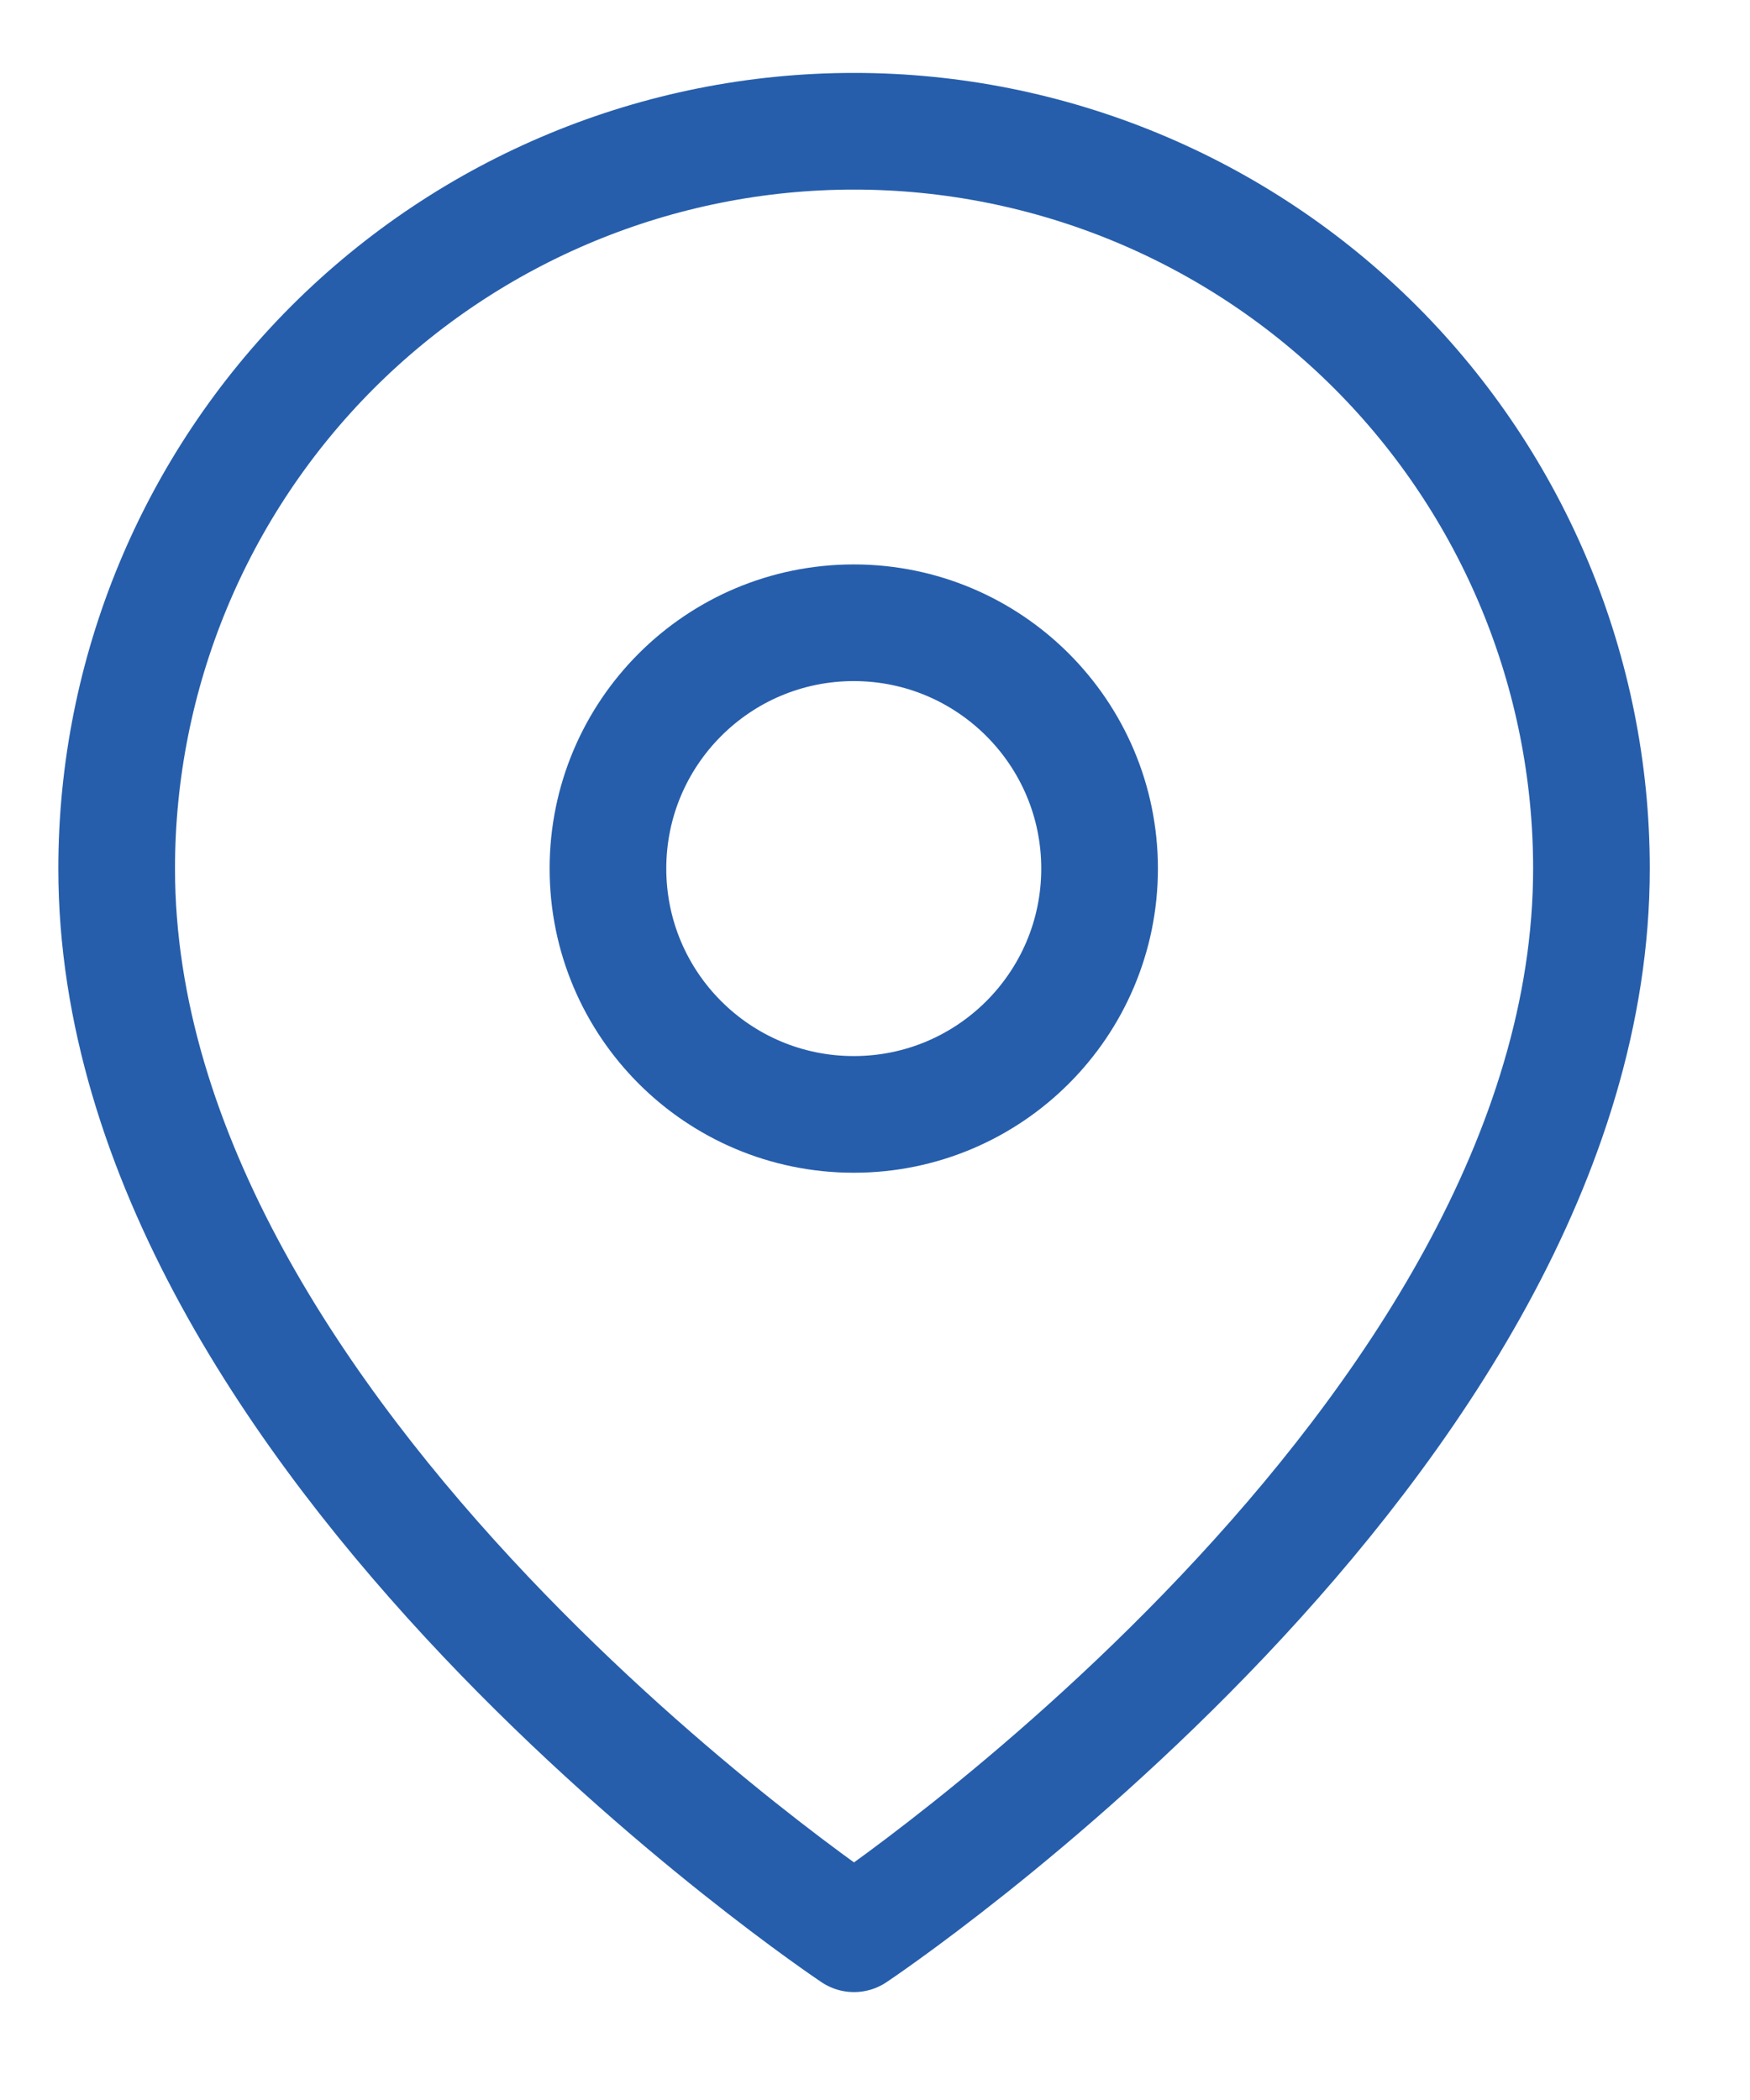 <svg width="15" height="18" viewBox="0 0 15 18" fill="none" xmlns="http://www.w3.org/2000/svg">
<path d="M13.641 7.445C13.641 12.361 7.32 16.575 7.32 16.575C7.32 16.575 1 12.361 1 7.445C1 5.769 1.666 4.162 2.851 2.976C4.037 1.791 5.644 1.125 7.32 1.125C8.997 1.125 10.604 1.791 11.79 2.976C12.975 4.162 13.641 5.769 13.641 7.445Z" stroke="#265EAC" stroke-linecap="round" stroke-linejoin="round"/>
<path d="M7.318 9.552C8.481 9.552 9.425 8.609 9.425 7.445C9.425 6.282 8.481 5.338 7.318 5.338C6.154 5.338 5.211 6.282 5.211 7.445C5.211 8.609 6.154 9.552 7.318 9.552Z" stroke="#265EAC" stroke-linecap="round" stroke-linejoin="round"/>
</svg>
